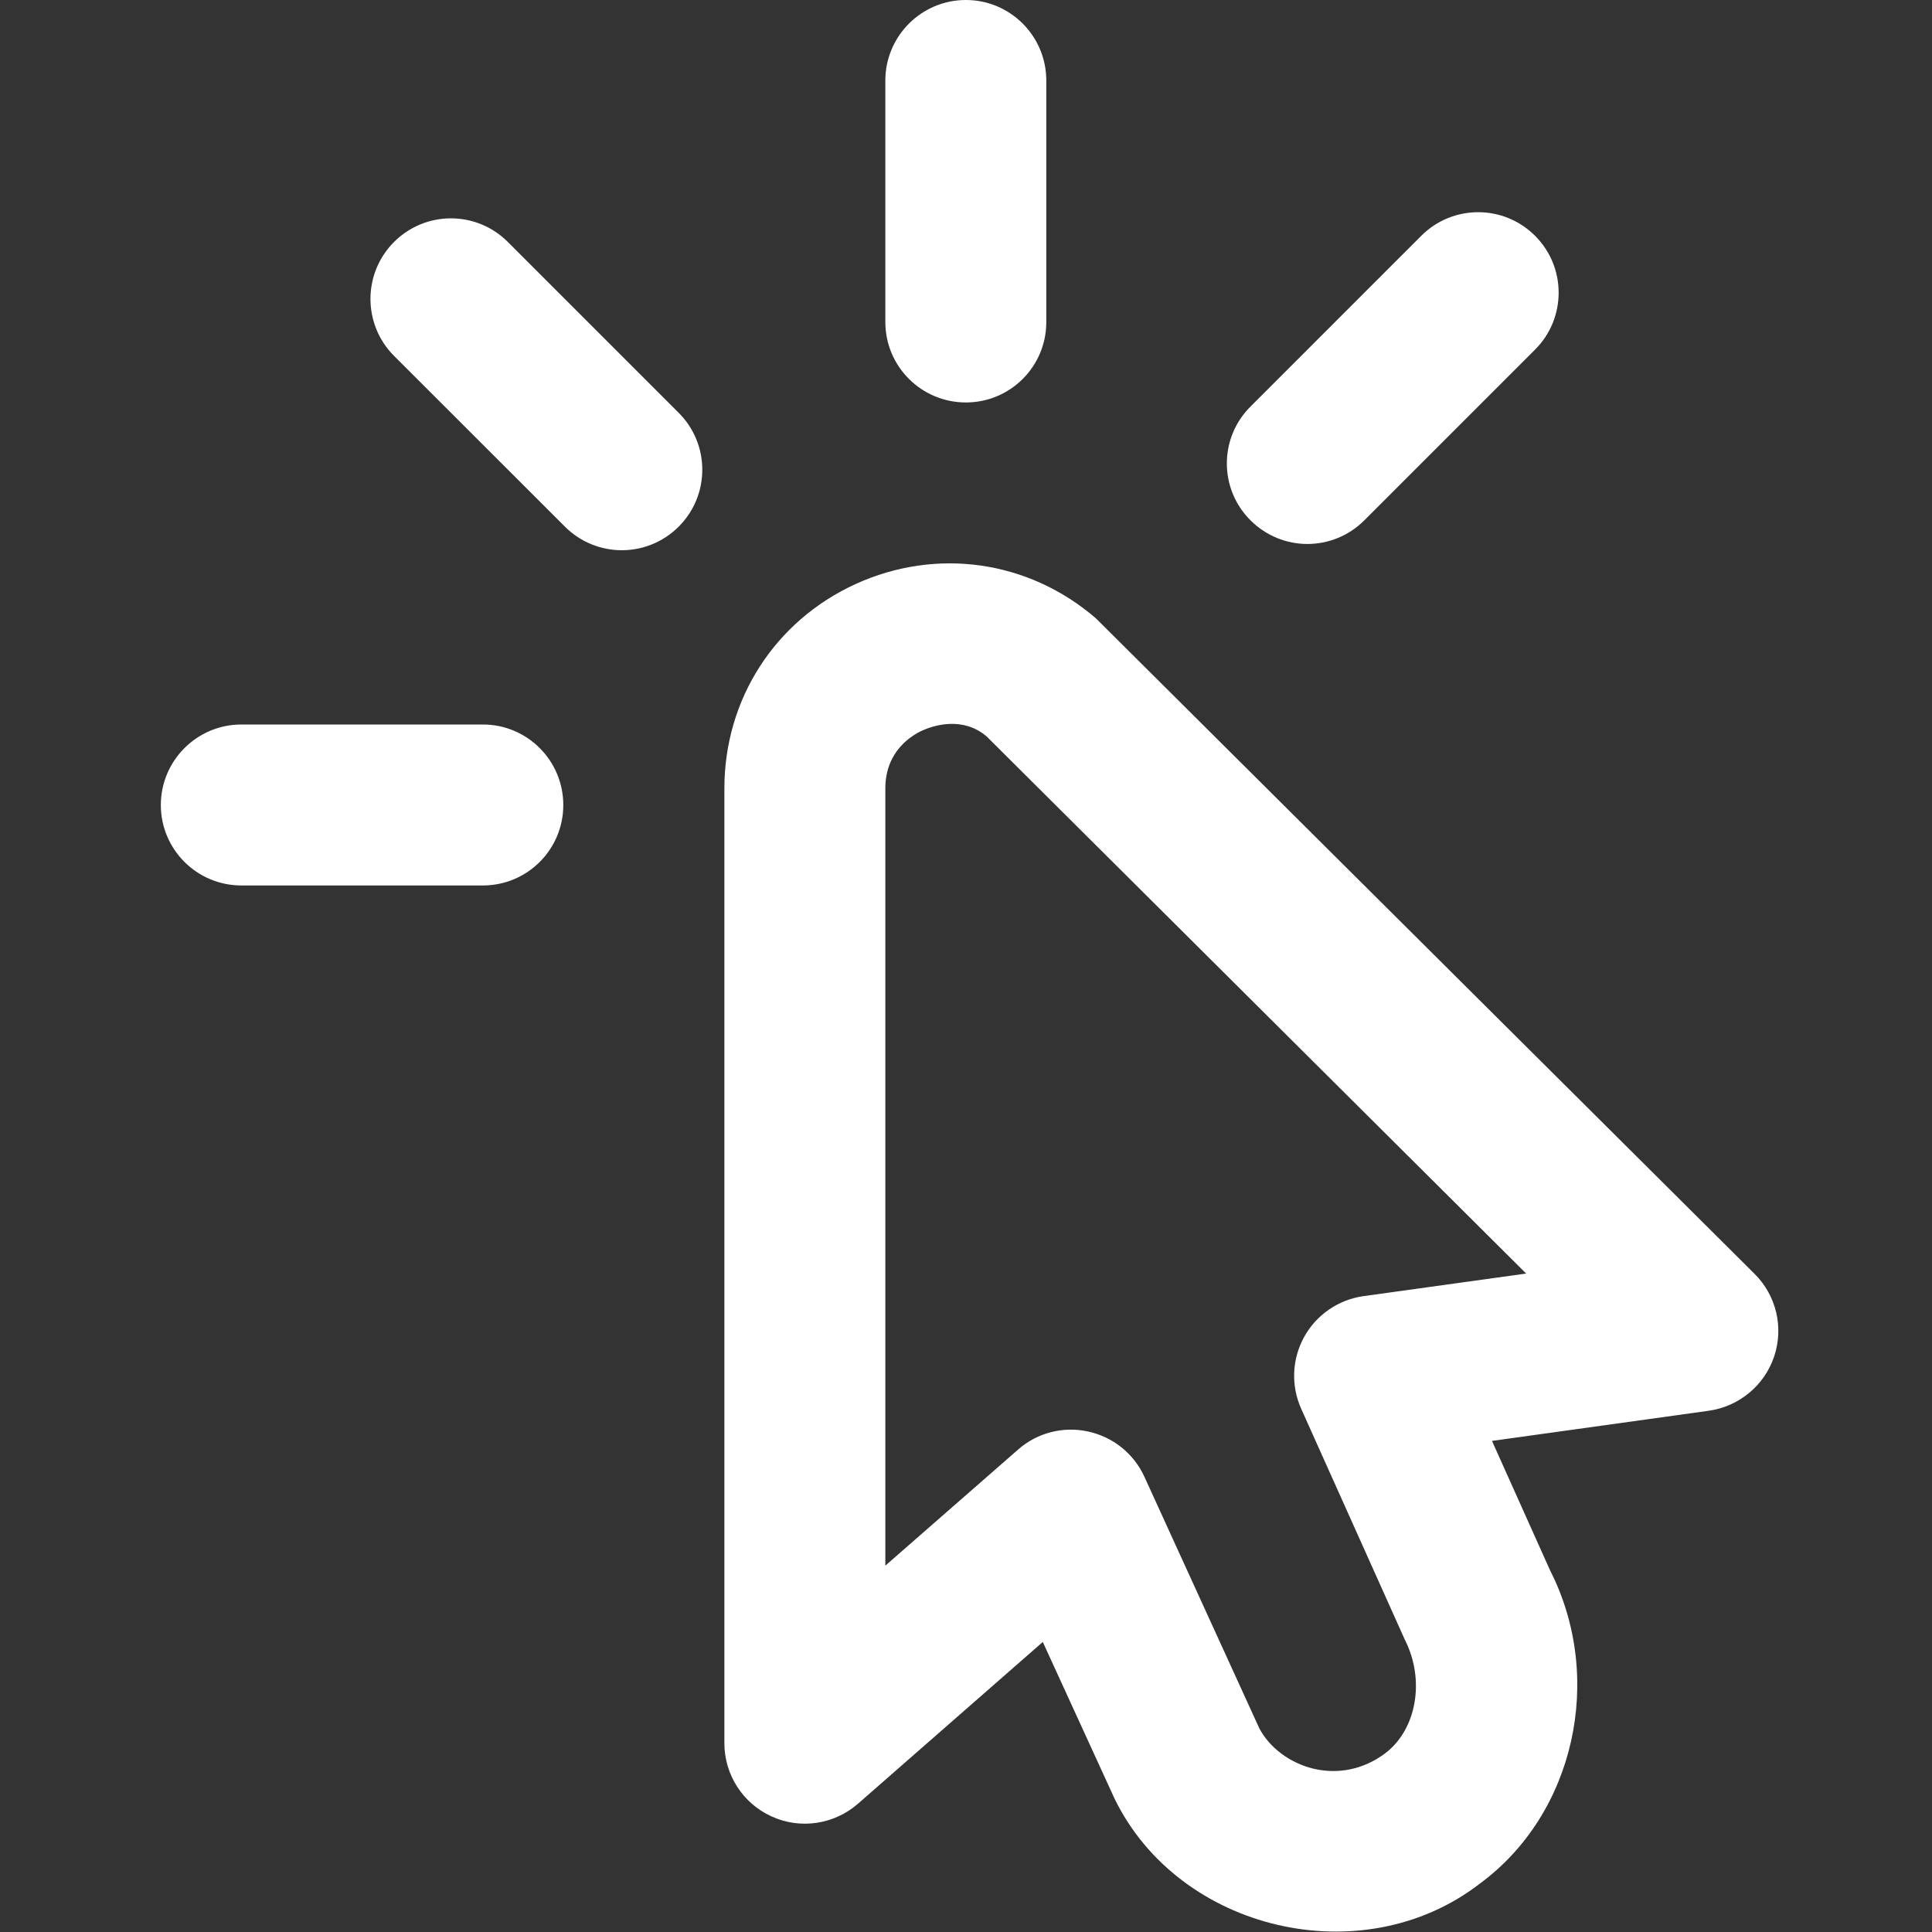 <svg width="16" height="16" viewBox="0 0 16 16" fill="none" xmlns="http://www.w3.org/2000/svg">
<rect x="0" y="0" width="16" height="16" fill="#333333" stroke="none"/>
<path d="M7.332 2.667V0.667C7.332 0.299 7.631 0 7.999 0C8.367 0 8.665 0.299 8.665 0.667V2.667C8.665 3.035 8.367 3.333 7.999 3.333C7.631 3.333 7.332 3.035 7.332 2.667ZM3.999 6H1.999C1.631 6 1.332 6.299 1.332 6.667C1.332 7.035 1.631 7.333 1.999 7.333H3.999C4.367 7.333 4.665 7.035 4.665 6.667C4.665 6.299 4.367 6 3.999 6ZM4.206 2.004C3.945 1.743 3.524 1.743 3.263 2.004C3.003 2.265 3.003 2.686 3.263 2.947L4.678 4.361C4.939 4.622 5.36 4.622 5.621 4.361C5.881 4.101 5.881 3.679 5.621 3.419L4.206 2.004ZM10.827 4.505C10.998 4.505 11.169 4.439 11.299 4.309L12.713 2.895C12.973 2.635 12.973 2.213 12.713 1.953C12.452 1.692 12.031 1.692 11.77 1.953L10.356 3.367C10.095 3.627 10.095 4.049 10.356 4.309C10.486 4.439 10.657 4.505 10.827 4.505ZM14.693 11.233C14.613 11.473 14.403 11.647 14.153 11.683L12.356 11.933L12.838 13.007C13.289 13.895 13.043 15.022 12.253 15.601C11.283 16.349 9.764 15.993 9.23 14.895L8.636 13.598L7.105 14.938C6.907 15.11 6.628 15.152 6.39 15.043C6.152 14.935 5.999 14.698 5.999 14.436V6.53C5.999 5.793 6.415 5.144 7.085 4.837C7.756 4.531 8.519 4.64 9.076 5.121L14.531 10.55C14.711 10.729 14.773 10.993 14.693 11.233ZM12.639 10.547L8.17 6.098C7.973 5.931 7.734 6.007 7.64 6.049C7.547 6.091 7.332 6.223 7.332 6.529V12.966L8.431 12.005C8.589 11.865 8.806 11.81 9.01 11.855C9.216 11.899 9.389 12.037 9.477 12.229L10.429 14.313C10.51 14.468 10.679 14.601 10.88 14.648C11.085 14.696 11.292 14.652 11.465 14.525C11.731 14.33 11.805 13.916 11.635 13.581L10.776 11.667C10.69 11.475 10.699 11.255 10.801 11.071C10.902 10.888 11.085 10.763 11.292 10.734L12.639 10.547V10.547Z" fill="white"/>
</svg>
